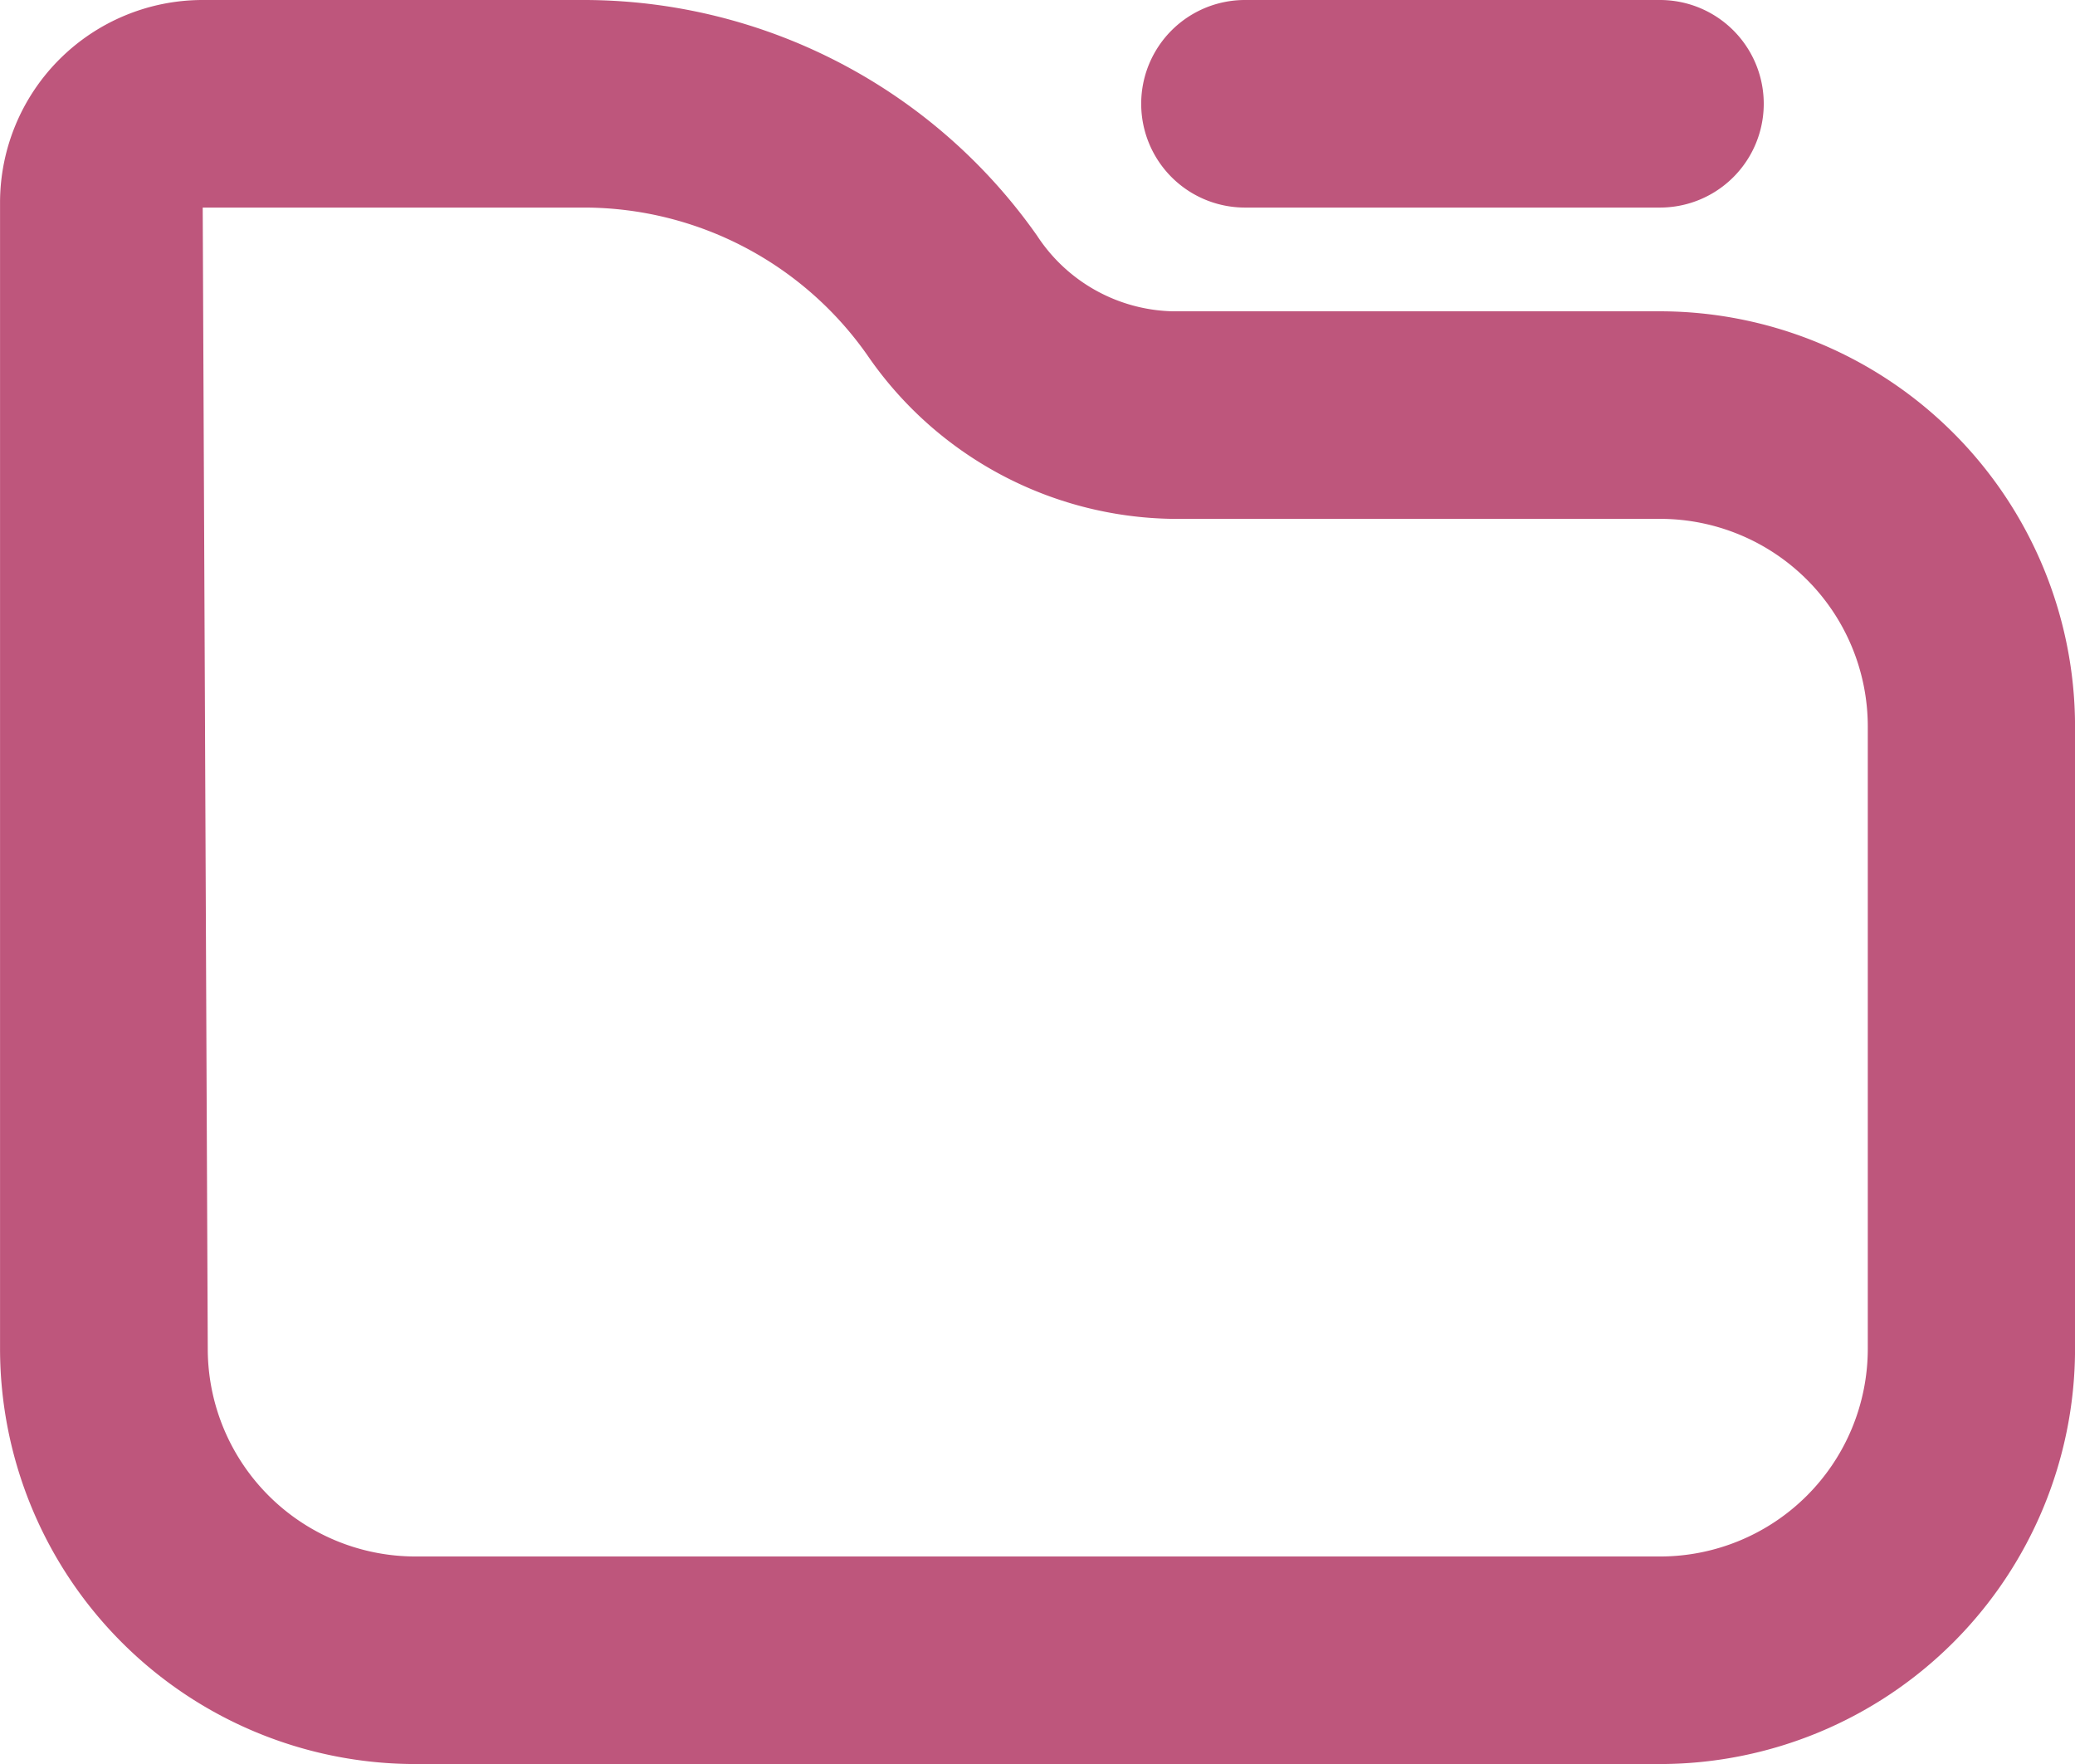 <svg xmlns="http://www.w3.org/2000/svg" width="45.193" height="38.415" viewBox="0 0 45.193 38.415"><defs><style>.a{fill:#be567c;}</style></defs><g transform="translate(-855.785 -526.909)"><path class="a" d="M891.941,565.324H864.825a9.049,9.049,0,0,1-9.039-9.039V531.318a4.414,4.414,0,0,1,4.409-4.409h8.339a12.076,12.076,0,0,1,9.838,5.132,3.629,3.629,0,0,0,2.943,1.647h10.626a9.048,9.048,0,0,1,9.038,9.039v13.558A9.048,9.048,0,0,1,891.941,565.324ZM860.2,531.429l.11,24.856a4.525,4.525,0,0,0,4.52,4.519h27.116a4.525,4.525,0,0,0,4.519-4.519V542.727a4.524,4.524,0,0,0-4.519-4.519H881.315a8.2,8.2,0,0,1-6.637-3.561,7.545,7.545,0,0,0-6.144-3.218Z"/><path class="a" d="M891.941,531.429H882.9a2.26,2.26,0,0,1,0-4.52h9.039a2.26,2.26,0,0,1,0,4.52Z"/></g></svg>